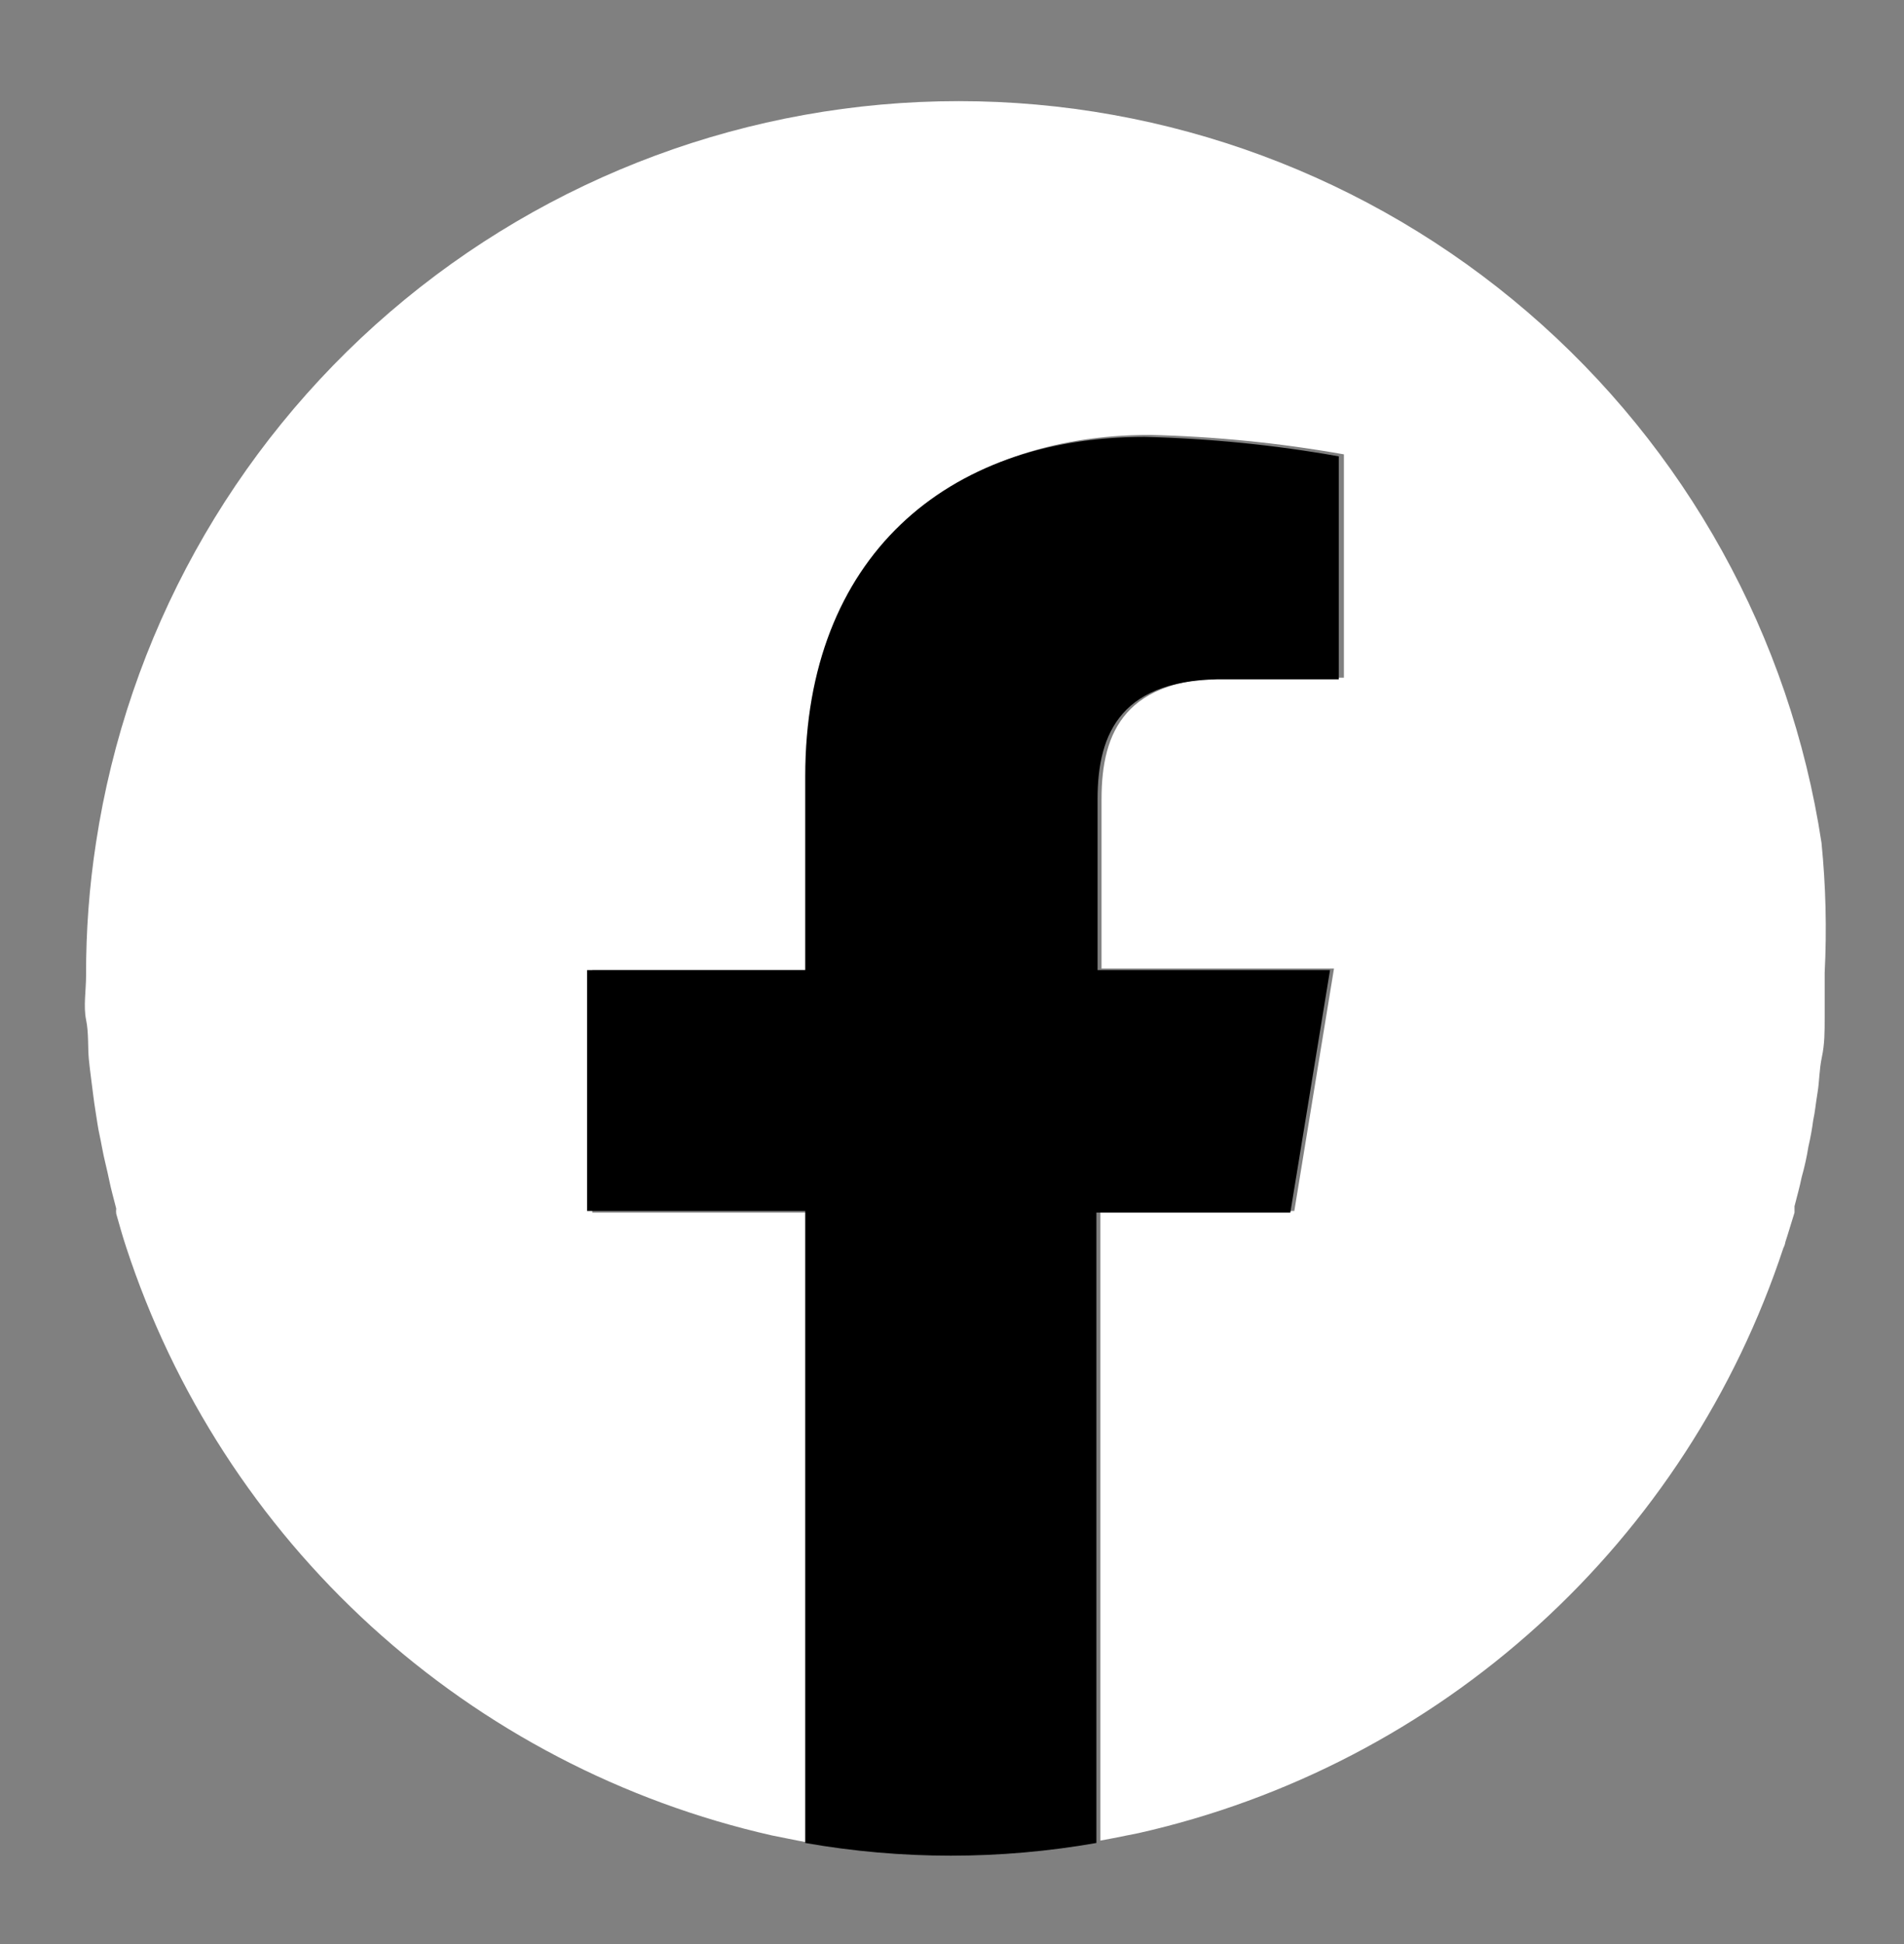 <svg width="48" height="49" viewBox="0 0 48 49" fill="none" xmlns="http://www.w3.org/2000/svg">
<rect x="0" y="0" width="48" height="49" fill="#808080" stroke="none"/>
<path fill-rule="evenodd" clip-rule="evenodd" d="M46 24.522C46 24.902 46 25.272 46 25.642C46 26.012 46 26.312 45.93 26.642C45.86 26.972 45.87 27.242 45.82 27.542C45.77 27.842 45.76 28.012 45.71 28.242C45.681 28.464 45.641 28.684 45.59 28.902C45.548 29.162 45.492 29.419 45.42 29.672C45.37 29.922 45.3 30.162 45.24 30.402C45.24 30.462 45.24 30.512 45.24 30.562C45.16 30.812 45.09 31.062 45.01 31.302C45.002 31.355 44.985 31.406 44.96 31.452C43.755 35.104 41.624 38.382 38.777 40.967C35.929 43.551 32.461 45.355 28.71 46.202L28.06 46.332L27.74 46.392V30.522H32.63L33.63 24.412H27.77V20.142C27.77 18.422 28.38 17.082 31.07 17.082H33.88V11.452C32.264 11.165 30.63 11.002 28.99 10.962C23.99 10.962 20.43 14.012 20.43 19.512V24.452H14.93V30.562H20.43V46.452L20.11 46.392L19.46 46.262C15.695 45.409 12.217 43.594 9.363 40.995C6.51 38.395 4.38 35.101 3.18 31.432C3.09 31.162 3.01 30.872 2.93 30.592C2.924 30.549 2.924 30.505 2.93 30.462C2.87 30.222 2.8 29.982 2.75 29.732C2.7 29.482 2.62 29.192 2.57 28.912C2.52 28.632 2.49 28.542 2.46 28.342C2.43 28.142 2.38 27.852 2.35 27.602C2.32 27.352 2.27 27.002 2.24 26.702C2.21 26.402 2.24 26.042 2.17 25.702C2.1 25.362 2.17 24.962 2.17 24.582C2.167 23.464 2.25 22.347 2.42 21.242C3.211 16.04 5.84 11.294 9.83 7.865C13.821 4.435 18.908 2.549 24.17 2.549C29.431 2.549 34.519 4.435 38.509 7.865C42.5 11.294 45.129 16.04 45.92 21.242C46.029 22.332 46.056 23.428 46 24.522Z" fill="white"/>
<path fill-rule="evenodd" clip-rule="evenodd" d="M27.67 20.142V24.452H33.53L32.53 30.562H27.64V46.452C25.212 46.879 22.728 46.879 20.3 46.452V30.522H14.8V24.452H20.3V19.562C20.3 14.062 23.85 11.012 28.86 11.012C30.5 11.052 32.135 11.215 33.75 11.502V17.122H30.94C28.28 17.082 27.67 18.452 27.67 20.142Z" fill="black"/>
</svg>
